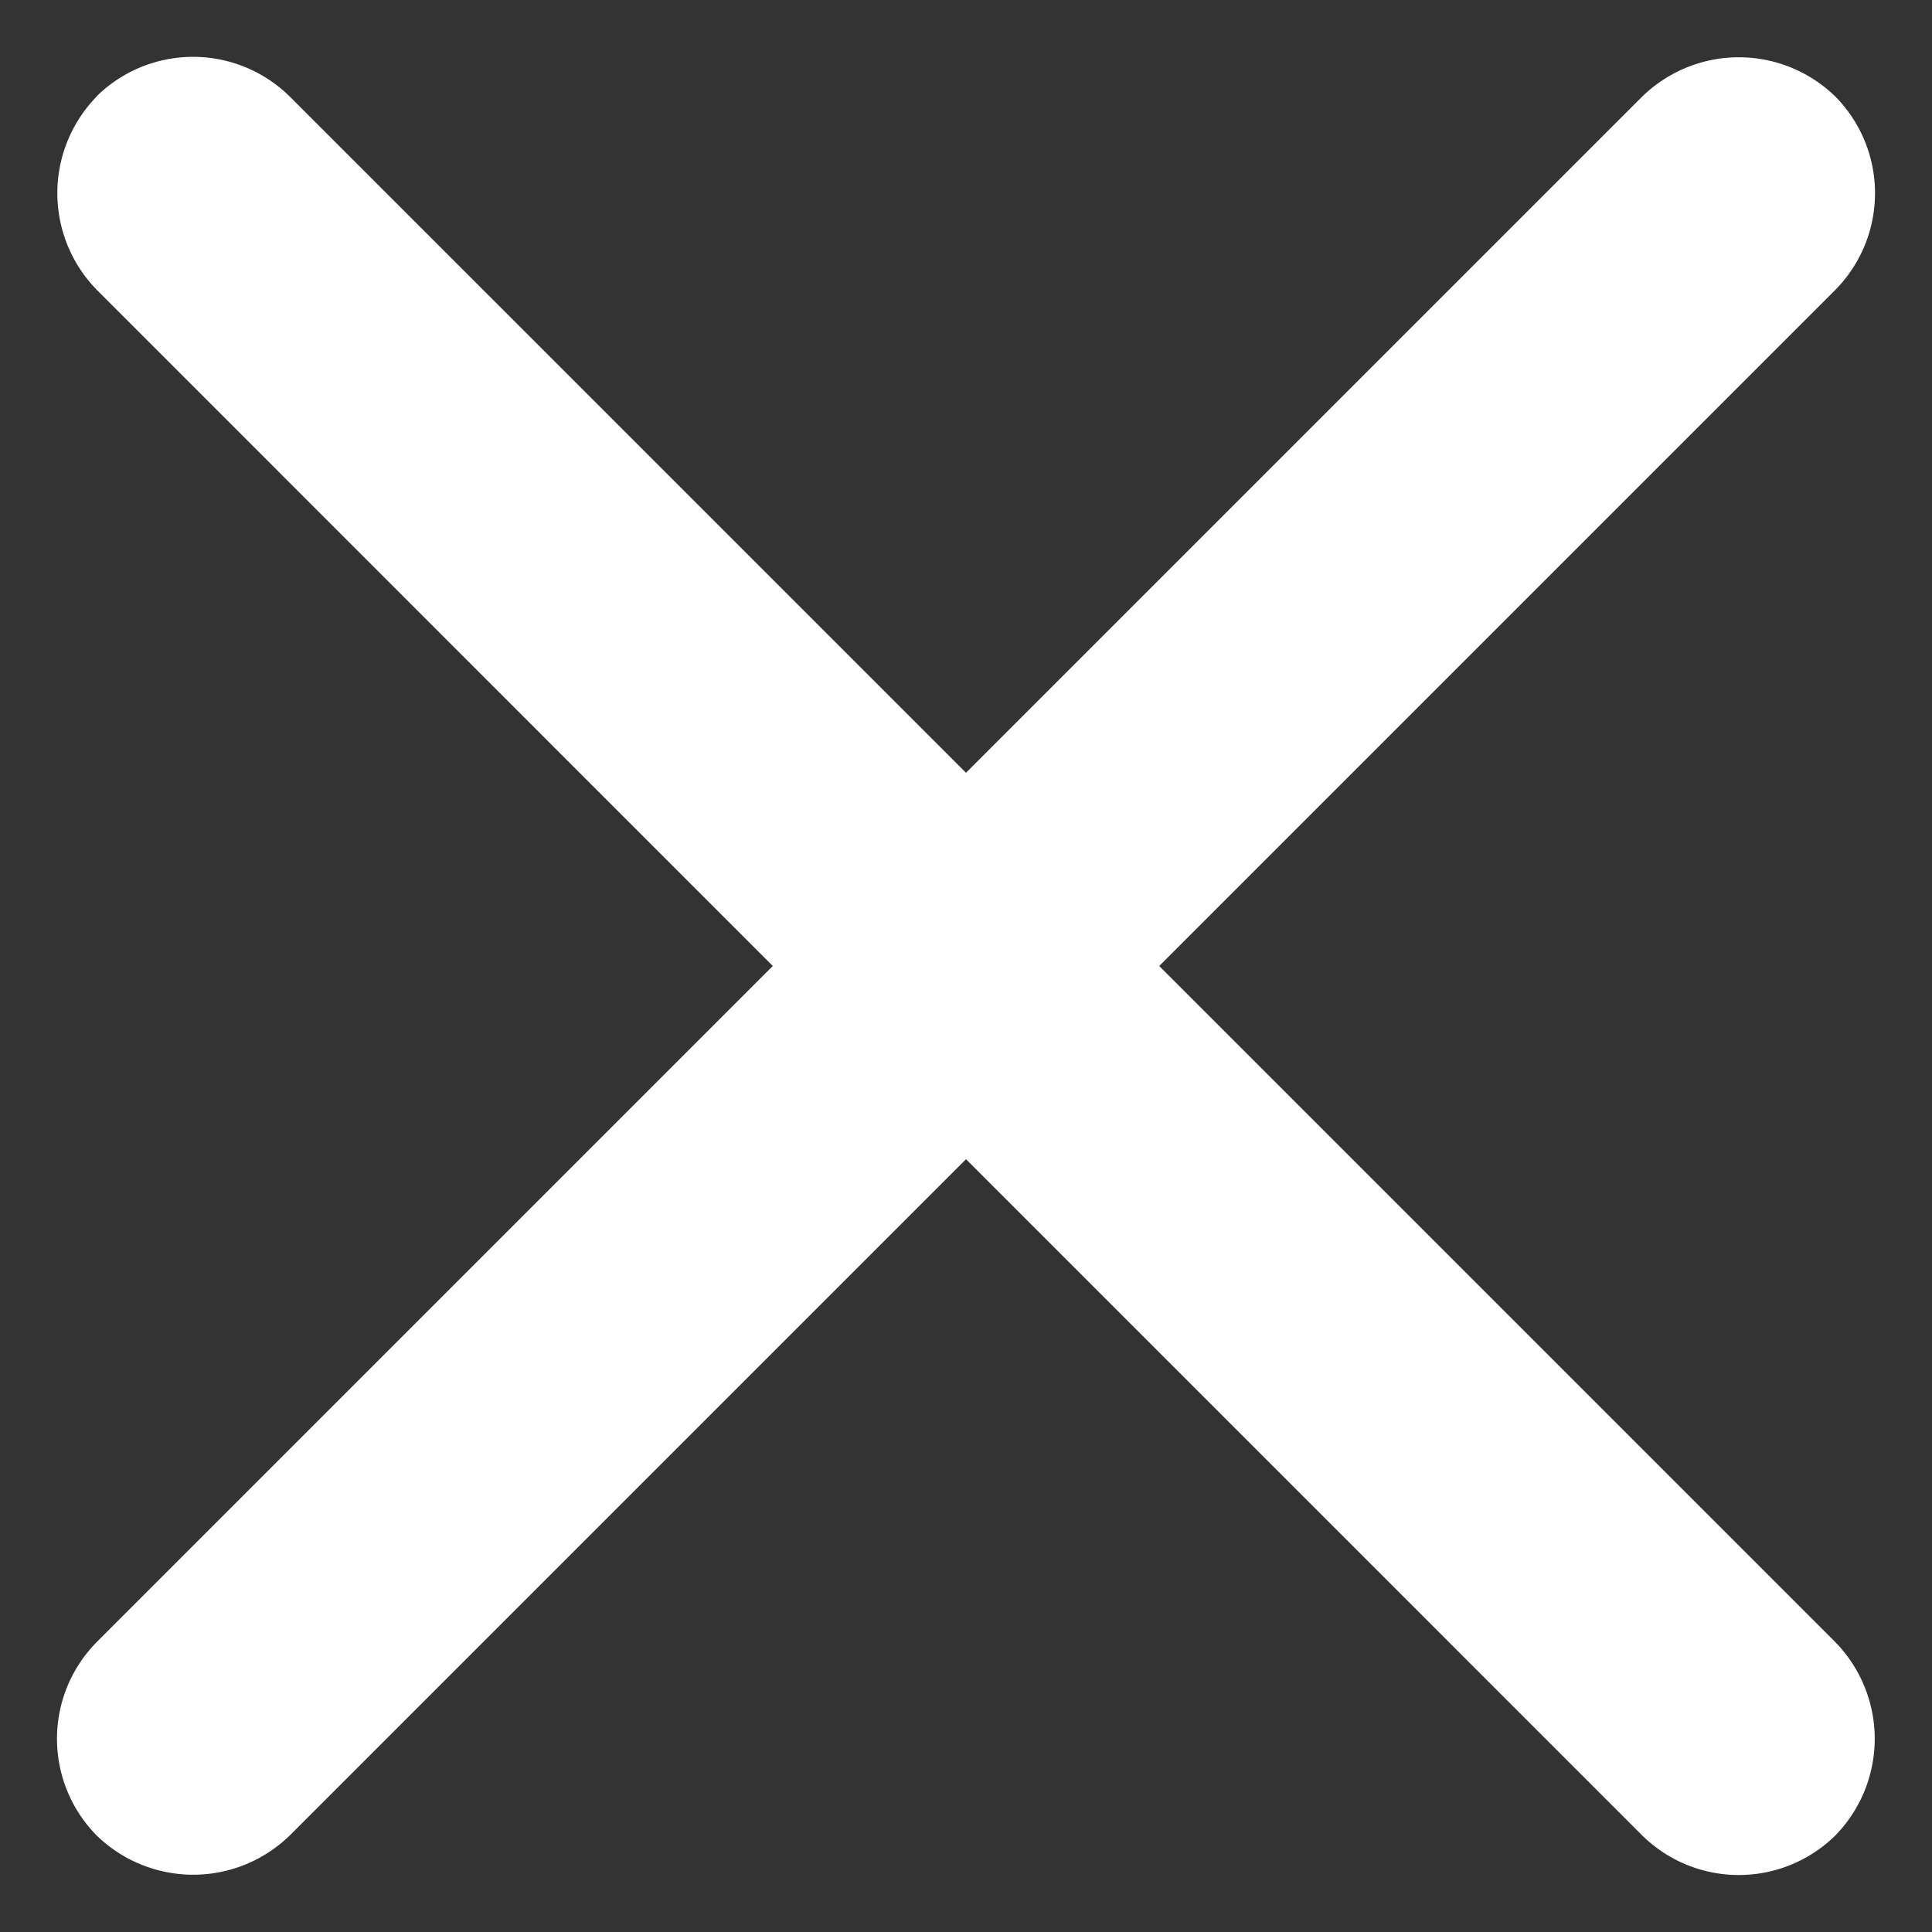 <svg width="14" height="14" xmlns="http://www.w3.org/2000/svg"><rect width="100%" height="100%" fill="#333333" stroke="none"/><path d="M13.29 2.11a.997.997 0 00.002-1.418l.016.016a1.002 1.002 0 00-1.417.001L7 5.6 2.11.71A.997.997 0 00.691.707L.708.692A1.002 1.002 0 00.71 2.109L5.6 7 .71 11.89a.997.997 0 00-.002 1.418l-.016-.016a1.002 1.002 0 001.417-.001L7 8.4l4.89 4.89a.997.997 0 001.418.002l-.016.016a1.002 1.002 0 00-.001-1.417L8.4 7l4.89-4.89z" fill="#FFF" fill-rule="evenodd"/></svg>